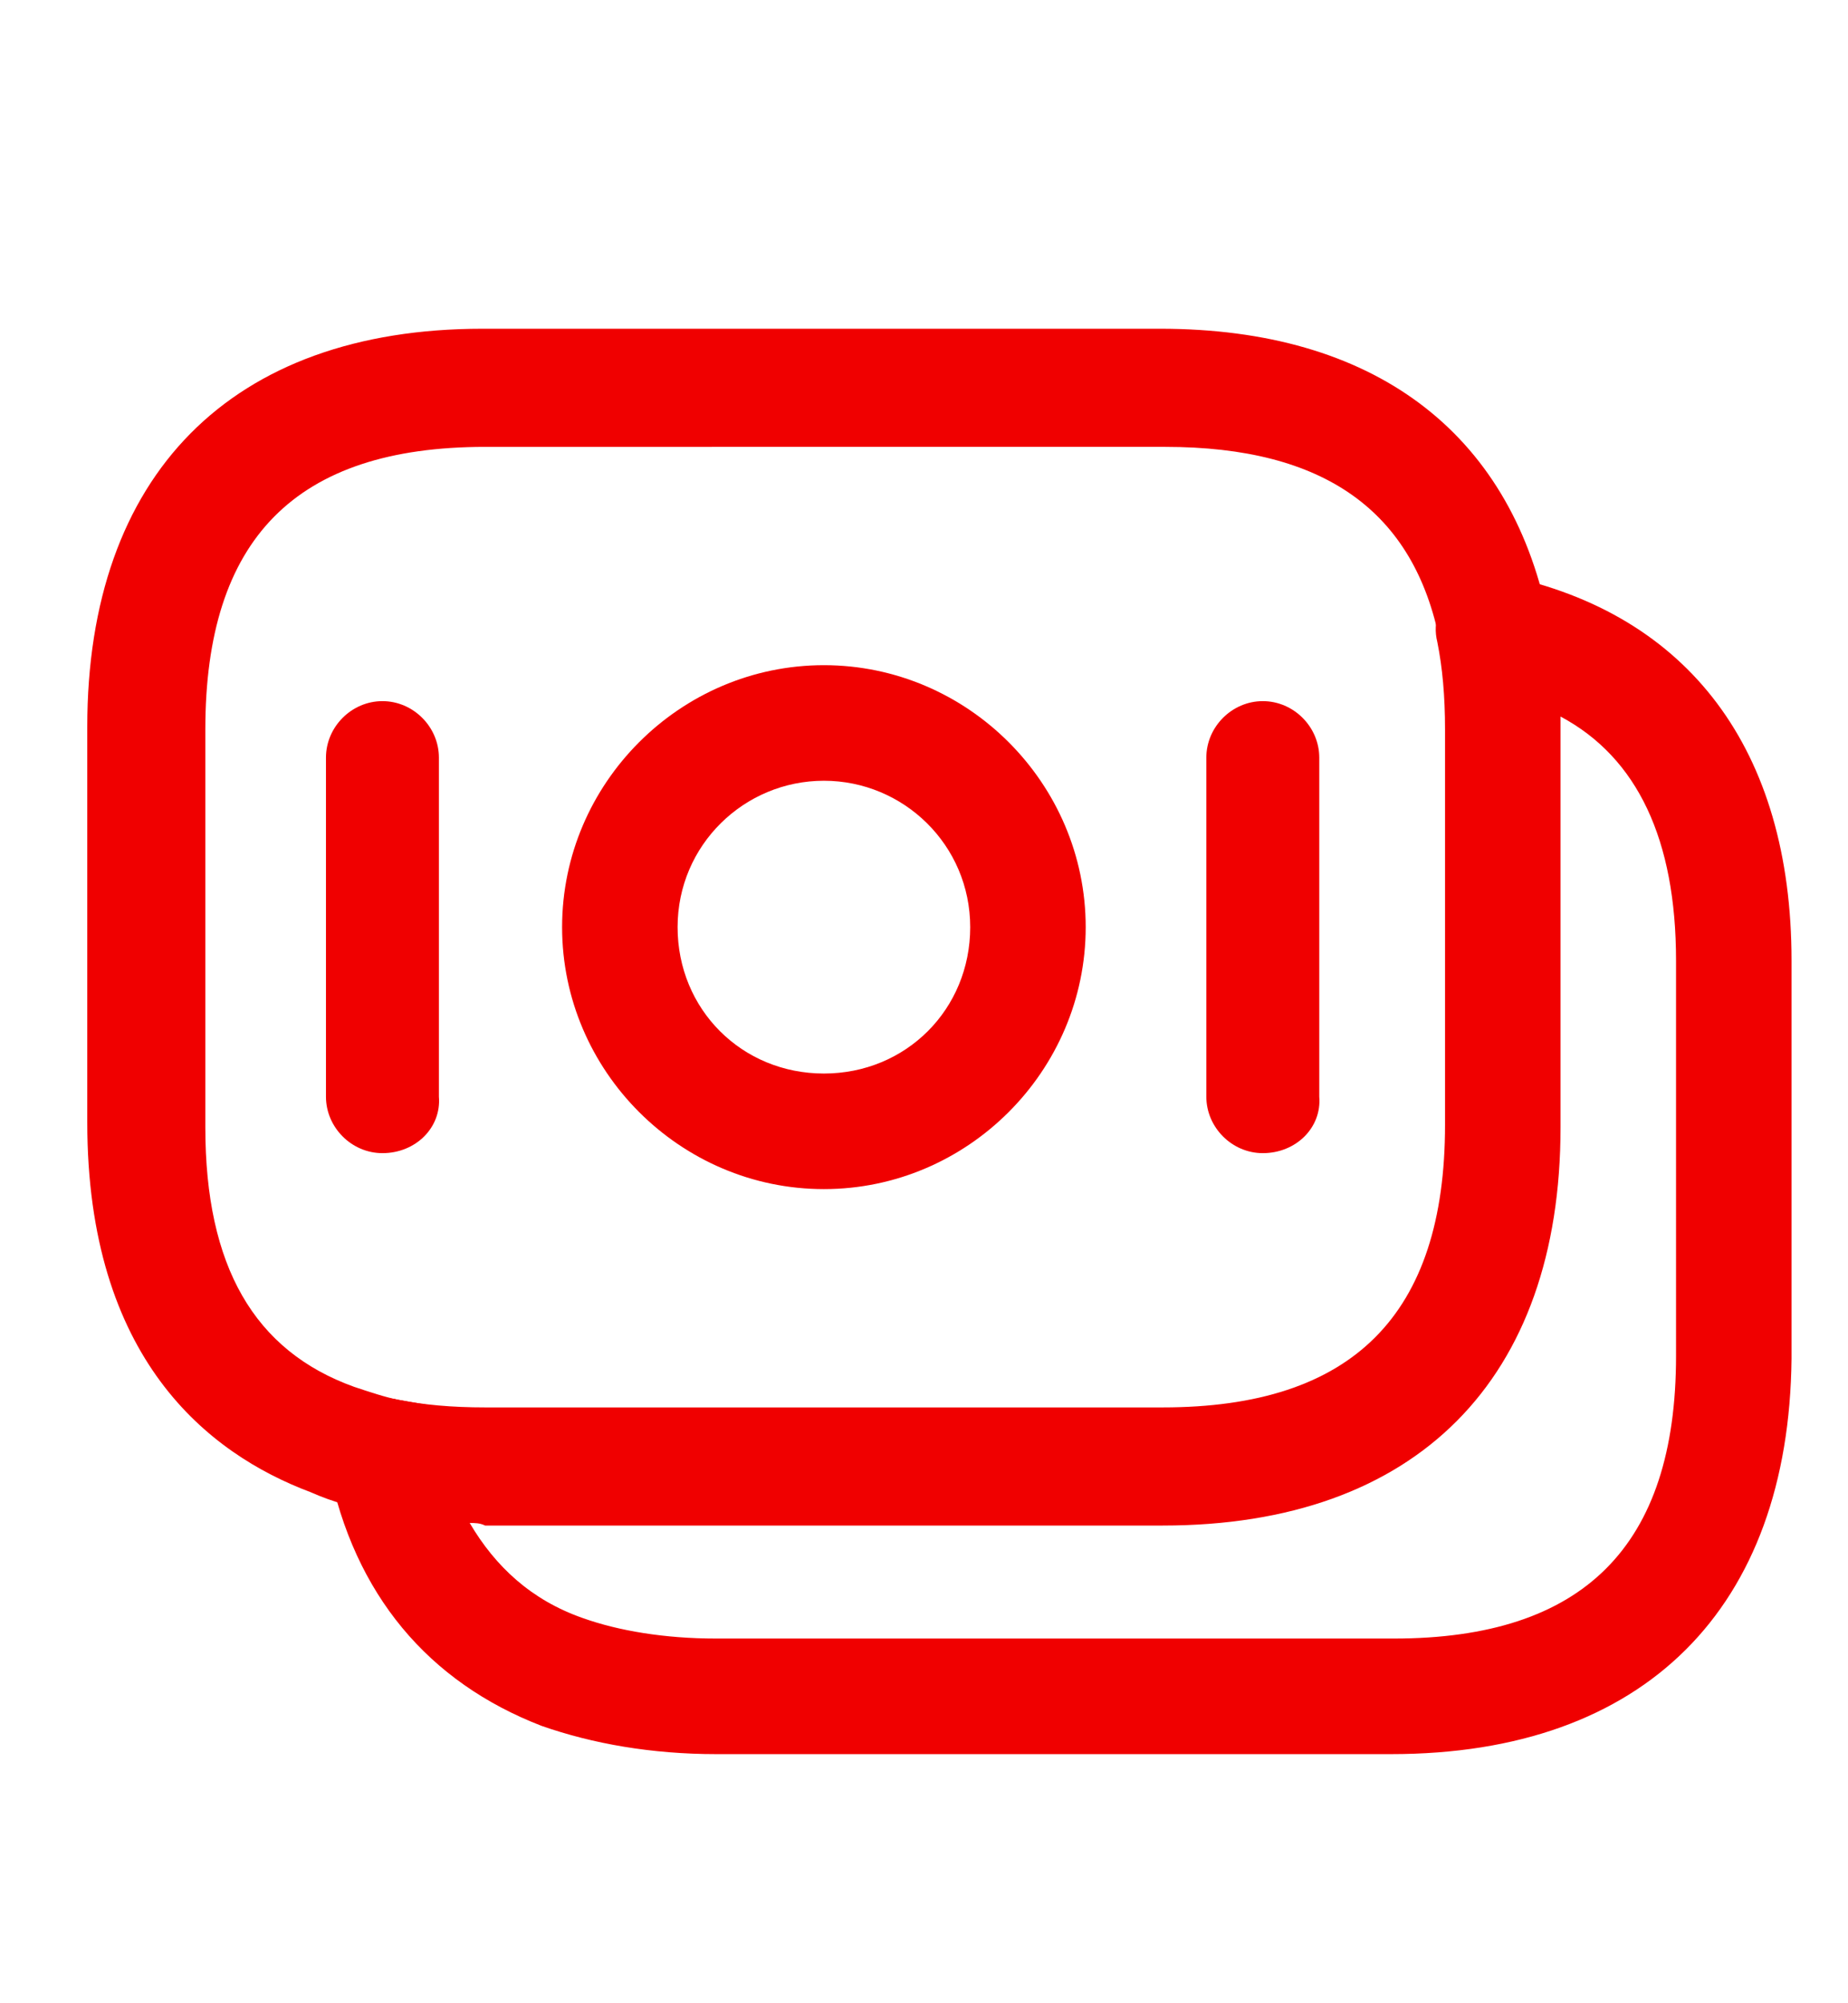 <?xml version="1.0" encoding="utf-8"?>
<!-- Generator: Adobe Illustrator 27.0.0, SVG Export Plug-In . SVG Version: 6.00 Build 0)  -->
<svg version="1.1" id="Layer_1" xmlns="http://www.w3.org/2000/svg" xmlns:xlink="http://www.w3.org/1999/xlink" x="0px" y="0px"
	 viewBox="0 0 72 78" style="enable-background:new 0 0 72 78;" xml:space="preserve">
<style type="text/css">
	.st0{fill:#EF520D;}
	.st1{fill:#F00000;}
	.st2{fill:none;}
</style>
<path class="st0" d="M23.9-66.6c-0.1,0-0.1,0-0.2,0c-0.1,0-0.4,0-0.5,0c-8.7-0.3-15.3-7.1-15.3-15.5c0-8.6,7-15.6,15.6-15.6
	S39-90.7,39-82.1C39-73.7,32.4-66.8,23.9-66.6C24-66.6,24-66.6,23.9-66.6z M23.4-93.2c-6.1,0-11.1,5-11.1,11.1c0,6,4.7,10.8,10.6,11
	c0.2,0,0.6,0,1,0c5.9-0.3,10.5-5.1,10.5-11C34.5-88.2,29.5-93.2,23.4-93.2z"/>
<path class="st0" d="M46.1-66.2c-0.1,0-0.2,0-0.3,0c-1.2,0.1-2.5-0.8-2.6-2s0.6-2.3,1.9-2.5c0.4,0,0.8,0,1.1,0
	c4.4-0.2,7.8-3.8,7.8-8.2c0-4.6-3.7-8.2-8.2-8.2c-1.2,0-2.2-1-2.2-2.2s1-2.2,2.2-2.2c7,0,12.8,5.7,12.8,12.8
	C58.4-72,53-66.5,46.1-66.2C46.1-66.2,46.1-66.2,46.1-66.2z"/>
<path class="st0" d="M24-33.8c-5.9,0-11.8-1.5-16.3-4.5C3.5-41,1.2-44.8,1.2-48.9s2.3-7.9,6.4-10.7c9-6,23.6-6,32.5,0
	c4.1,2.8,6.5,6.5,6.5,10.7s-2.3,7.9-6.5,10.7C35.7-35.3,29.8-33.8,24-33.8z M10.2-55.9c-2.9,1.9-4.4,4.4-4.4,7c0,2.5,1.6,5,4.4,6.9
	c7.5,5,20.1,5,27.5,0c2.9-1.9,4.4-4.4,4.4-7c0-2.5-1.6-5-4.4-6.9C30.2-60.8,17.6-60.8,10.2-55.9z"/>
<path class="st0" d="M51.5-39.2c-1,0-2-0.7-2.2-1.8c-0.2-1.2,0.5-2.4,1.7-2.7c1.9-0.4,3.6-1.1,5-2.2c1.7-1.3,2.6-2.9,2.6-4.6
	s-0.9-3.3-2.6-4.6c-1.3-1-3-1.7-4.9-2.2c-1.2-0.3-2-1.5-1.7-2.7c0.3-1.2,1.5-2,2.7-1.7c2.6,0.6,4.8,1.6,6.7,3
	c2.8,2.1,4.4,5.1,4.4,8.2s-1.6,6.1-4.4,8.2c-1.9,1.4-4.2,2.5-6.8,3C51.8-39.2,51.6-39.2,51.5-39.2z"/>
<path class="st1" d="M45.2,59.3H18.9c-1.6,0-3-0.2-4.4-0.5c-0.7-0.1-1.5-0.3-2.4-0.7c-4-1.5-8.7-5.2-8.7-14.4V28.3
	c0-9.8,5.6-15.5,15.4-15.5h26.4c8.3,0,13.6,4,15.1,11.2c0.3,1.3,0.4,2.7,0.4,4.3v15.5C60.7,53.6,55.1,59.3,45.2,59.3z M18.9,17.4
	C11.5,17.4,8,21,8,28.4v15.5c0,5.4,1.9,8.7,5.8,10.1c0.6,0.2,1.2,0.4,1.7,0.5c1.1,0.2,2.2,0.4,3.5,0.4h26.4c7.4,0,11-3.6,11-11V28.4
	c0-1.3-0.1-2.4-0.3-3.4c-1-5.1-4.5-7.6-10.7-7.6H18.9z"/>
<path class="st1" d="M54.2,68.3H27.9c-2.5,0-4.8-0.4-6.8-1.1c-4.4-1.7-7.3-5.1-8.3-10.1c-0.1-0.8,0.1-1.5,0.6-2
	c0.5-0.5,1.3-0.8,2.1-0.6c1,0.2,2.1,0.3,3.4,0.3h26.4c7.4,0,11-3.6,11-11V28.4c0-1.3-0.1-2.4-0.3-3.4c-0.2-0.8,0.1-1.5,0.6-2
	c0.5-0.5,1.3-0.8,2-0.6c7.2,1.5,11.2,6.8,11.2,15v15.5C69.7,62.6,64.1,68.3,54.2,68.3z M18.3,59.3c1,1.7,2.4,3,4.4,3.7
	c1.4,0.5,3.2,0.8,5.2,0.8h26.4c7.4,0,11-3.6,11-11V37.4c0-4.7-1.5-7.9-4.5-9.5c0,0.2,0,0.4,0,0.5v15.5c0,9.8-5.6,15.5-15.5,15.5
	H18.9C18.7,59.3,18.5,59.3,18.3,59.3z"/>
<path class="st1" d="M32.1,46.3c-5.6,0-10.2-4.6-10.2-10.2s4.6-10.2,10.2-10.2s10.2,4.6,10.2,10.2S37.7,46.3,32.1,46.3z M32.1,30.4
	c-3.1,0-5.7,2.5-5.7,5.7s2.5,5.7,5.7,5.7s5.7-2.5,5.7-5.7S35.2,30.4,32.1,30.4z"/>
<path class="st1" d="M14.9,44.9c-1.2,0-2.2-1-2.2-2.2V29.5c0-1.2,1-2.2,2.2-2.2s2.2,1,2.2,2.2v13.2C17.2,43.9,16.2,44.9,14.9,44.9z"
	/>
<path class="st1" d="M49.2,44.9c-1.2,0-2.2-1-2.2-2.2V29.5c0-1.2,1-2.2,2.2-2.2s2.2,1,2.2,2.2v13.2C51.5,43.9,50.5,44.9,49.2,44.9z"
	/>
<path class="st0" d="M41.6,185.8h-18c-13.2,0-17.2-4-17.2-17.2v-30c0-13.2,4-17.3,17.2-17.3h18c13.2,0,17.2,4,17.2,17.3v30
	C58.8,181.8,54.8,185.8,41.6,185.8z M23.6,125.8c-10.7,0-12.8,2-12.8,12.8v30c0,10.7,2,12.8,12.8,12.8h18c10.7,0,12.8-2,12.8-12.8
	v-30c0-10.7-2-12.8-12.8-12.8C41.6,125.8,23.6,125.8,23.6,125.8z"/>
<path class="st0" d="M38.6,136.3h-12c-1.2,0-2.2-1-2.2-2.2s1-2.2,2.2-2.2h12c1.2,0,2.2,1,2.2,2.2S39.8,136.3,38.6,136.3z"/>
<path class="st0" d="M32.6,177.1c-3.8,0-6.9-3.1-6.9-6.9s3.1-6.9,6.9-6.9s6.9,3.1,6.9,6.9S36.4,177.1,32.6,177.1z M32.6,167.8
	c-1.3,0-2.4,1.1-2.4,2.4c0,1.3,1.1,2.4,2.4,2.4s2.4-1.1,2.4-2.4C35,168.9,33.9,167.8,32.6,167.8z"/>
<path class="st0" d="M32.6,287.8c-11.2,0-20.2-9.1-20.2-20.2v-15c0-11.2,9.1-20.2,20.2-20.2s20.2,9.1,20.2,20.2v15
	C52.8,278.7,43.7,287.8,32.6,287.8z M32.6,236.8c-8.7,0-15.8,7.1-15.8,15.8v15c0,8.7,7.1,15.8,15.8,15.8s15.8-7,15.8-15.8v-15
	C48.3,243.9,41.2,236.8,32.6,236.8z"/>
<path class="st0" d="M32.6,296.8c-16.1,0-29.2-13.1-29.2-29.2v-6c0-1.2,1-2.2,2.2-2.2s2.2,1,2.2,2.2v6c0,13.6,11.1,24.8,24.8,24.8
	s24.8-11.1,24.8-24.8v-6c0-1.2,1-2.2,2.2-2.2s2.2,1,2.2,2.2v6C61.8,283.7,48.7,296.8,32.6,296.8z"/>
<path class="st0" d="M40.4,253.3c-0.2,0-0.5,0-0.8-0.1c-4.8-1.7-10.1-1.7-15,0c-1.1,0.4-2.4-0.2-2.9-1.4s0.2-2.5,1.4-2.9
	c5.8-2.1,12.2-2.1,18,0c1.2,0.4,1.8,1.7,1.3,2.9C42.2,252.7,41.3,253.3,40.4,253.3z"/>
<path class="st0" d="M37.7,262.3c-0.2,0-0.4,0-0.6-0.1c-3.2-0.9-6.6-0.9-9.8,0c-1.2,0.3-2.4-0.4-2.8-1.6c-0.3-1.2,0.4-2.4,1.6-2.8
	c4-1.1,8.2-1.1,12.2,0c1.2,0.3,1.9,1.6,1.6,2.8C39.6,261.6,38.7,262.3,37.7,262.3z"/>
<rect id="_x3C_Slice_x3E_" x="-4" y="-107" class="st2" width="72" height="78"/>
<rect id="_x3C_Slice_x3E__00000002377101646185931340000014494229507348721337_" y="0" class="st2" width="72" height="78"/>
<rect id="_x3C_Slice_x3E__00000018197432358963326600000014613642433315584191_" x="-5" y="114" class="st2" width="72" height="78"/>
<rect id="_x3C_Slice_x3E__00000114778512061312503280000010105438152701125557_" x="-3" y="224" class="st2" width="72" height="78"/>
</svg>
